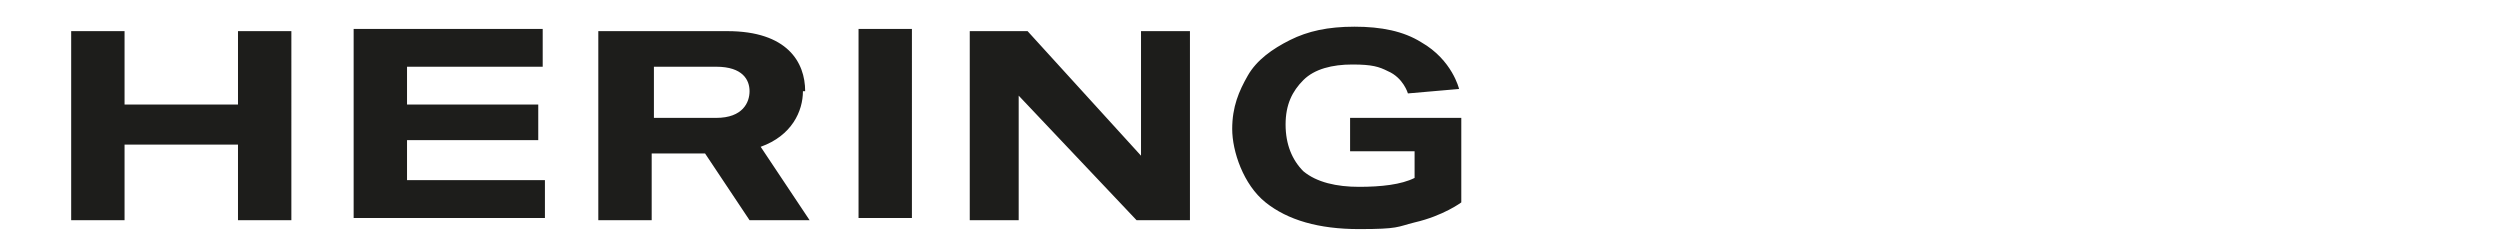 <?xml version="1.0" encoding="UTF-8"?>
<svg id="Camada_1" data-name="Camada 1" xmlns="http://www.w3.org/2000/svg" version="1.1" viewBox="0 0 112.4 11">
  <defs>
    <style>
      .cls-1 {
        fill: #1d1d1b;
        stroke-width: 0px;
      }
    </style>
  </defs>
  <path class="cls-1" d="M10.7,4.7h-5.1V1.4h-2.4v8.5h2.4v-3.4h5.1v3.4h2.4V1.4h-2.4s0,3.3,0,3.3ZM36.2,4.1c0-1.3-.8-2.7-3.5-2.7h-5.8v8.5h2.4v-3h2.4l2,3h2.7l-2.2-3.3c1.4-.5,1.9-1.6,1.9-2.5h0ZM32.2,5.3h-2.8v-2.3h2.8c1.2,0,1.5.6,1.5,1.1s-.3,1.2-1.5,1.2ZM18.3,6.3h5.9v-1.6h-5.9v-1.7h6.1v-1.7h-8.5v8.5h8.6v-1.7h-6.2s0-1.8,0-1.8ZM60.7,5.1v1.7h2.9v1.2c-.6.3-1.5.4-2.5.4s-1.9-.2-2.5-.7c-.5-.5-.8-1.2-.8-2.1s.3-1.5.8-2,1.3-.7,2.2-.7,1.2.1,1.6.3c.7.3.9,1,.9,1l2.3-.2s-.3-1.3-1.7-2.1c-.8-.5-1.8-.7-3-.7s-2.1.2-2.9.6c-.8.4-1.5.9-1.9,1.6s-.7,1.4-.7,2.4.5,2.5,1.5,3.3,2.4,1.2,4.2,1.2,1.7-.1,2.5-.3c1.3-.3,2.1-.9,2.1-.9v-3.8h-5v-.2ZM38.6,9.8h2.4V1.3h-2.4v8.5ZM51.3,7l-5.1-5.6h-2.6v8.5h2.2v-5.6l5.3,5.6h2.4V1.4h-2.2s0,5.6,0,5.6Z"/>
</svg>
